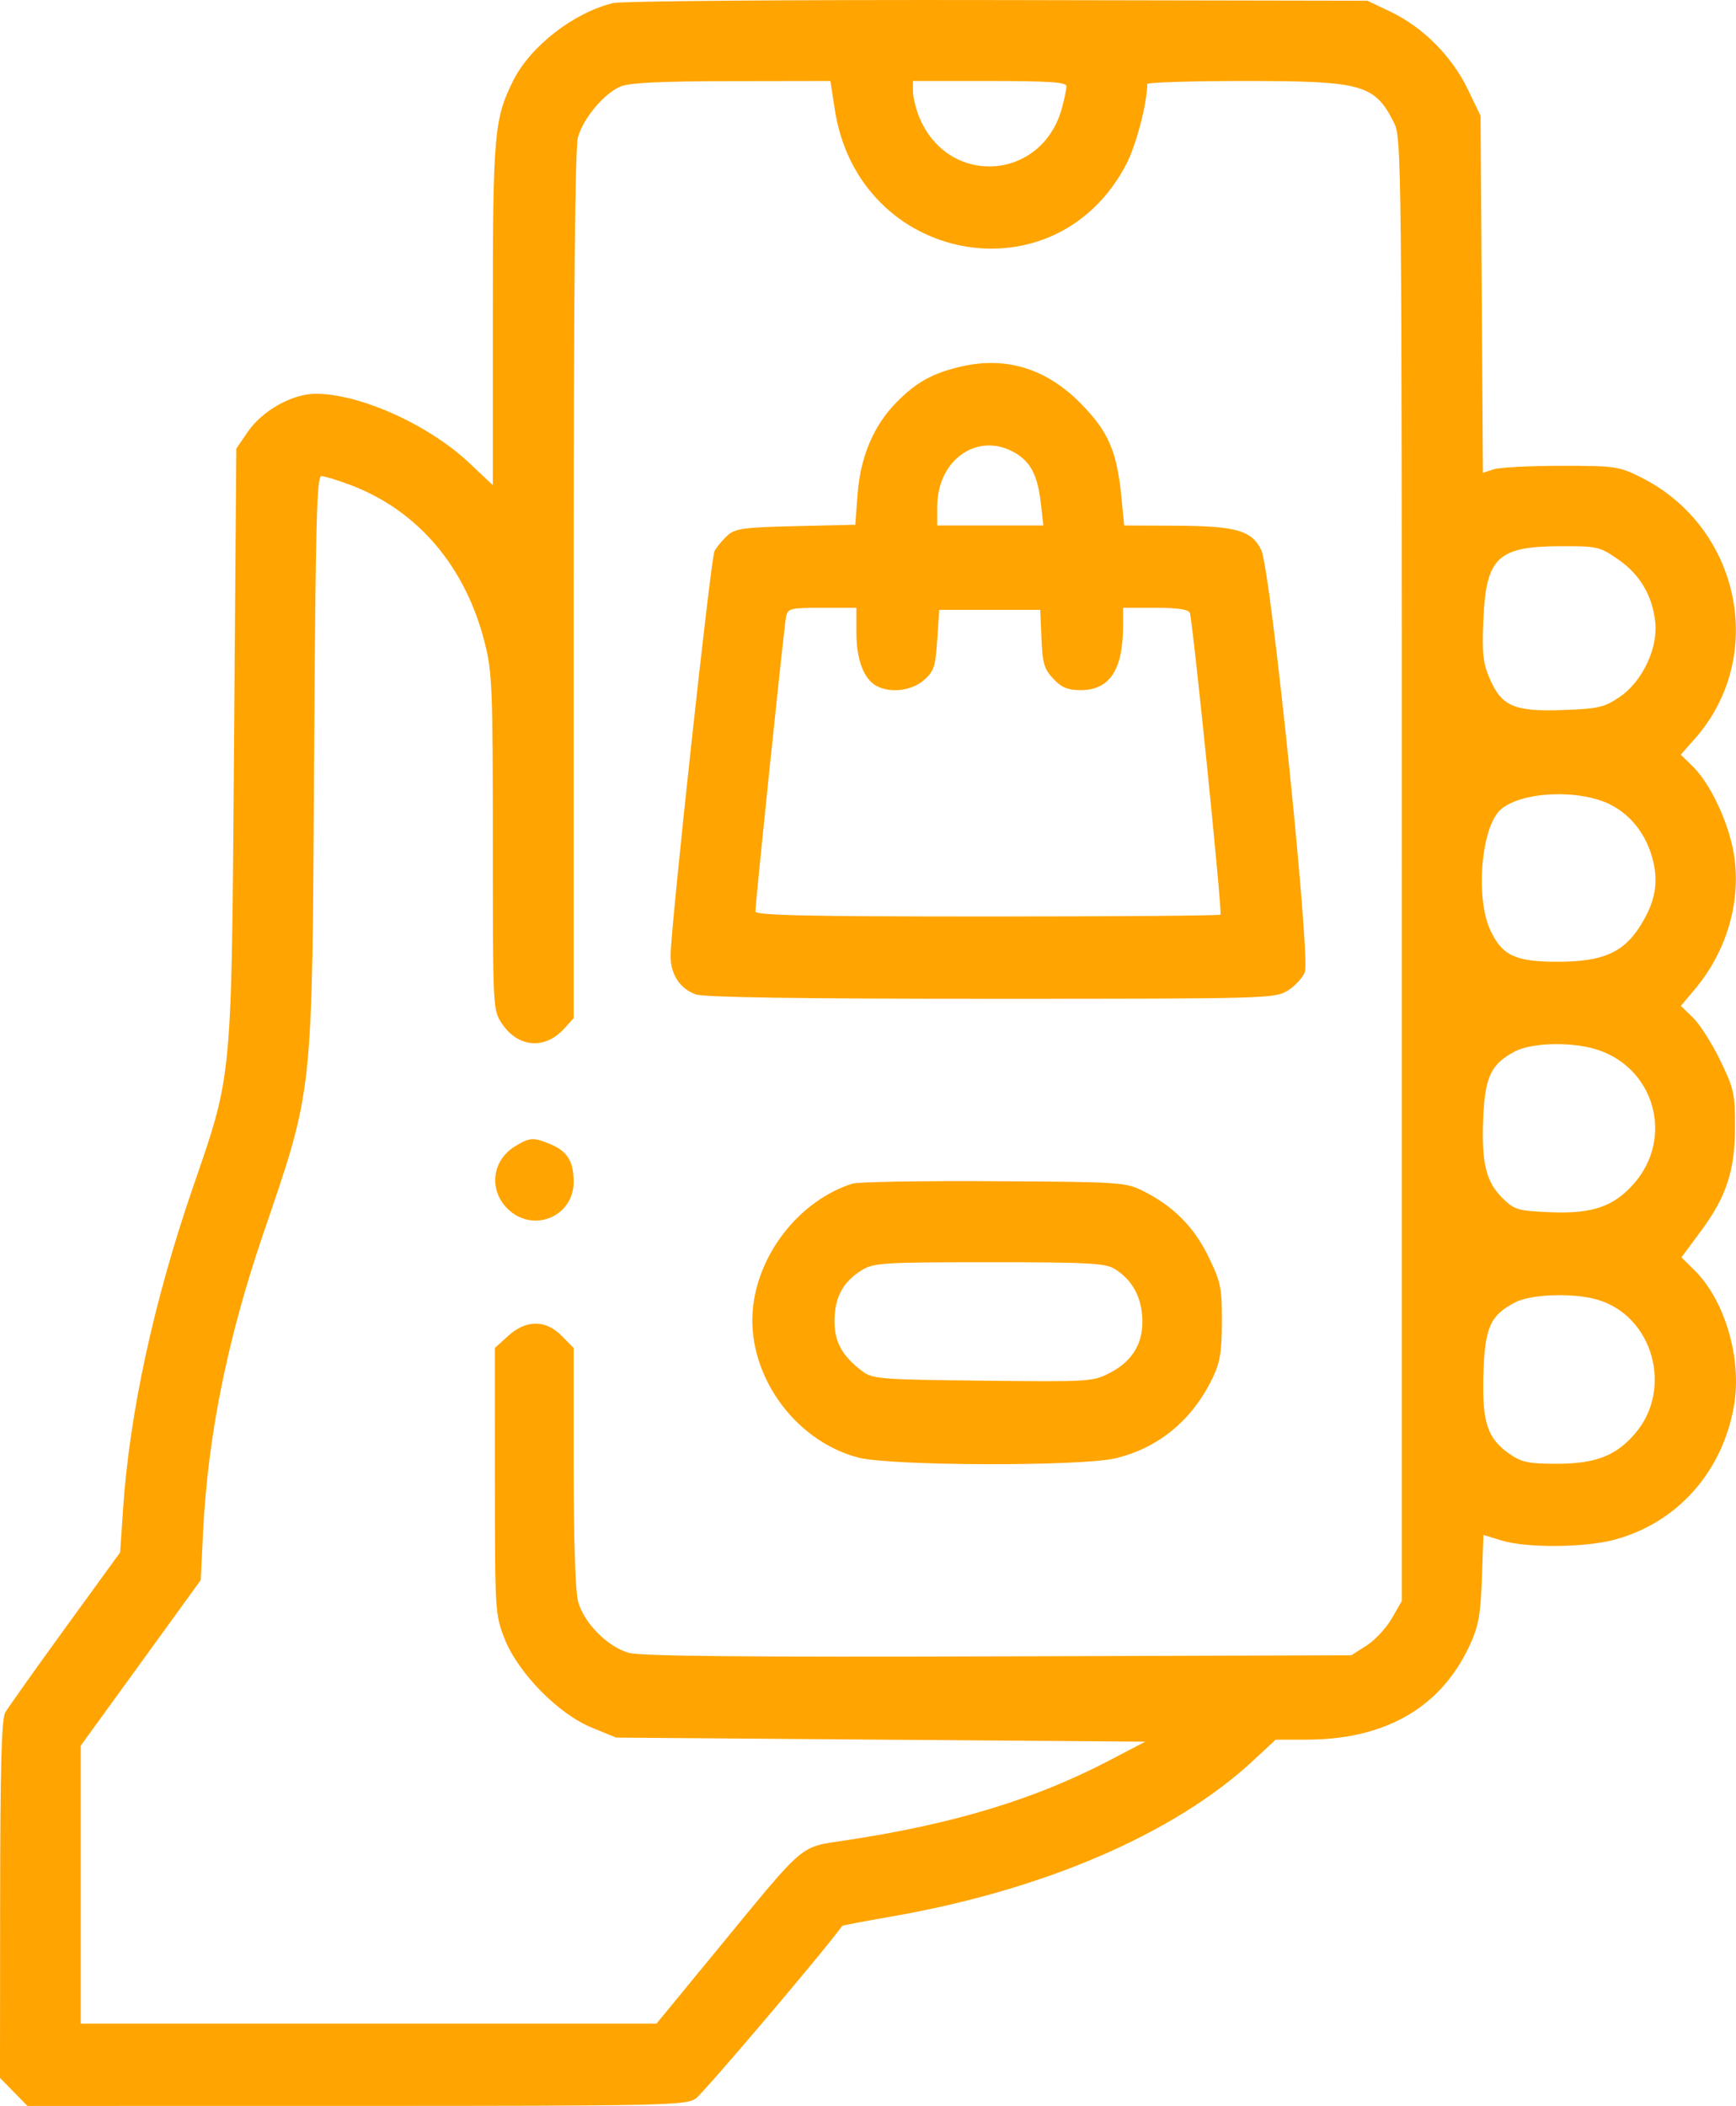 <?xml version="1.0" encoding="UTF-8"?> <svg xmlns="http://www.w3.org/2000/svg" width="47" height="57" viewBox="0 0 47 57" fill="none"> <path fill-rule="evenodd" clip-rule="evenodd" d="M16.596 0.084C15.532 0.343 14.361 1.251 13.897 2.178C13.379 3.213 13.343 3.619 13.343 8.521V13.133L12.703 12.529C11.609 11.498 9.746 10.658 8.55 10.658C7.912 10.658 7.098 11.115 6.704 11.694L6.398 12.143L6.336 20.173C6.266 29.377 6.301 29.004 5.209 32.18C4.163 35.222 3.505 38.259 3.332 40.847L3.253 42.017L1.763 44.069C0.944 45.197 0.214 46.225 0.141 46.353C0.042 46.524 0.007 47.833 0.004 51.413L0 56.242L0.372 56.621L0.744 57L9.641 56.999C17.919 56.999 18.559 56.985 18.831 56.804C19.035 56.669 22.355 52.757 22.8 52.128C22.811 52.113 23.406 52 24.124 51.875C28.265 51.157 31.804 49.63 33.943 47.639L34.537 47.086H35.364C37.509 47.086 39.018 46.213 39.795 44.523C40.029 44.015 40.084 43.709 40.12 42.728L40.162 41.545L40.66 41.697C41.326 41.901 42.892 41.891 43.698 41.677C45.409 41.223 46.644 39.836 46.949 38.025C47.16 36.766 46.698 35.193 45.879 34.384L45.522 34.032L46.045 33.328C46.742 32.389 46.974 31.68 46.974 30.481C46.974 29.607 46.941 29.459 46.572 28.699C46.35 28.242 46.02 27.724 45.839 27.547L45.508 27.225L45.889 26.771C46.772 25.721 47.162 24.329 46.931 23.054C46.778 22.208 46.294 21.196 45.82 20.734L45.504 20.426L45.88 20.002C47.847 17.784 47.125 14.27 44.425 12.919C43.834 12.623 43.727 12.608 42.272 12.608C41.429 12.608 40.607 12.65 40.444 12.702L40.148 12.797L40.116 7.965L40.084 3.134L39.73 2.401C39.303 1.518 38.52 0.735 37.647 0.318L37.022 0.02L27.015 0.002C21.412 -0.008 16.826 0.028 16.596 0.084ZM22.602 2.971C23.247 7.142 28.56 8.138 30.49 4.45C30.76 3.933 31.055 2.81 31.06 2.276C31.061 2.23 32.244 2.192 33.69 2.192C36.894 2.192 37.22 2.283 37.744 3.329C37.945 3.73 37.952 4.333 37.952 23.538V43.334L37.679 43.808C37.529 44.068 37.222 44.398 36.995 44.541L36.584 44.802L27.035 44.832C20.257 44.854 17.354 44.826 17.031 44.738C16.455 44.58 15.811 43.932 15.652 43.351C15.577 43.075 15.532 41.696 15.531 39.697L15.531 36.486L15.211 36.16C14.774 35.715 14.243 35.715 13.755 36.16L13.398 36.485L13.399 40.086C13.4 43.626 13.405 43.699 13.662 44.356C14.025 45.279 15.115 46.39 16.023 46.761L16.679 47.03L23.843 47.086L31.006 47.141L30.022 47.655C28.019 48.702 25.811 49.371 22.925 49.807C21.628 50.003 21.841 49.825 19.5 52.672L17.774 54.772H9.981H2.187V51.01V47.247L3.811 45.008L5.434 42.768L5.499 41.446C5.627 38.871 6.156 36.245 7.112 33.439C8.491 29.391 8.448 29.788 8.504 20.601C8.542 14.152 8.575 12.886 8.7 12.886C8.783 12.886 9.136 12.994 9.484 13.125C11.312 13.814 12.607 15.337 13.127 17.409C13.325 18.196 13.343 18.652 13.343 22.802C13.343 27.319 13.344 27.336 13.589 27.705C14.02 28.353 14.751 28.415 15.267 27.849L15.531 27.558L15.531 15.85C15.532 8.023 15.57 4.002 15.646 3.721C15.786 3.211 16.336 2.547 16.786 2.347C17.029 2.24 17.83 2.2 19.799 2.196L22.482 2.192L22.602 2.971ZM28.873 2.331C28.873 2.408 28.819 2.671 28.753 2.916C28.22 4.903 25.667 5.07 24.887 3.169C24.794 2.942 24.718 2.629 24.718 2.474V2.192H26.796C28.386 2.192 28.874 2.225 28.873 2.331ZM26.03 9.919C25.25 10.099 24.808 10.343 24.263 10.898C23.649 11.524 23.293 12.369 23.218 13.379L23.156 14.203L21.542 14.241C20.115 14.274 19.9 14.305 19.688 14.5C19.556 14.622 19.401 14.811 19.344 14.919C19.242 15.114 18.155 25.128 18.155 25.876C18.155 26.374 18.411 26.763 18.835 26.914C19.063 26.995 21.653 27.034 26.839 27.033C34.309 27.033 34.516 27.027 34.864 26.811C35.062 26.688 35.269 26.463 35.327 26.31C35.483 25.891 34.402 15.416 34.148 14.891C33.888 14.355 33.473 14.237 31.814 14.229L30.435 14.223L30.362 13.471C30.24 12.216 30.012 11.687 29.266 10.927C28.336 9.979 27.246 9.64 26.03 9.919ZM27.532 12.288C27.915 12.532 28.094 12.893 28.174 13.585L28.248 14.223H26.811H25.374V13.716C25.374 12.408 26.524 11.648 27.532 12.288ZM43.81 15.142C44.399 15.549 44.734 16.114 44.814 16.837C44.893 17.545 44.461 18.453 43.848 18.866C43.432 19.147 43.269 19.184 42.321 19.218C41.001 19.265 40.659 19.12 40.336 18.377C40.151 17.95 40.122 17.694 40.159 16.797C40.229 15.092 40.538 14.792 42.232 14.784C43.244 14.78 43.307 14.794 43.81 15.142ZM23.186 17.125C23.186 17.85 23.385 18.378 23.727 18.564C24.101 18.768 24.683 18.698 25.012 18.41C25.284 18.173 25.326 18.047 25.374 17.324L25.429 16.507H26.796H28.163L28.196 17.286C28.224 17.952 28.271 18.111 28.517 18.372C28.741 18.611 28.907 18.679 29.262 18.679C30.043 18.679 30.405 18.128 30.405 16.938V16.451H31.283C31.886 16.451 32.178 16.495 32.213 16.59C32.295 16.815 33.097 24.701 33.043 24.756C33.016 24.783 30.172 24.806 26.723 24.806C21.848 24.806 20.452 24.776 20.452 24.669C20.452 24.42 21.228 16.957 21.28 16.702C21.328 16.466 21.385 16.451 22.259 16.451H23.186V17.125ZM43.618 21.787C44.171 22.075 44.57 22.595 44.743 23.253C44.91 23.888 44.815 24.407 44.415 25.049C43.958 25.784 43.393 26.031 42.172 26.031C41.03 26.031 40.677 25.868 40.355 25.191C39.934 24.304 40.102 22.357 40.64 21.902C41.216 21.415 42.785 21.355 43.618 21.787ZM43.147 28.382C44.78 28.837 45.352 30.778 44.227 32.047C43.68 32.664 43.1 32.859 41.959 32.81C41.102 32.774 41.001 32.745 40.691 32.441C40.234 31.995 40.108 31.493 40.155 30.292C40.199 29.148 40.365 28.796 41.022 28.454C41.453 28.23 42.476 28.195 43.147 28.382ZM13.932 31.034C13.29 31.432 13.227 32.279 13.802 32.772C14.495 33.366 15.531 32.899 15.531 31.992C15.531 31.443 15.365 31.167 14.924 30.979C14.443 30.774 14.341 30.78 13.932 31.034ZM23.077 32.037C21.691 32.479 20.575 33.852 20.392 35.338C20.174 37.121 21.463 38.986 23.237 39.451C24.108 39.679 29.271 39.694 30.202 39.47C31.368 39.191 32.28 38.437 32.829 37.298C33.031 36.879 33.079 36.592 33.081 35.777C33.084 34.863 33.052 34.706 32.724 34.027C32.333 33.216 31.774 32.651 30.96 32.242C30.475 31.999 30.352 31.99 26.905 31.971C24.95 31.959 23.227 31.989 23.077 32.037ZM30.169 34.34C30.619 34.613 30.874 35.04 30.922 35.601C30.981 36.298 30.695 36.818 30.069 37.148C29.594 37.398 29.527 37.402 26.612 37.37C23.807 37.34 23.622 37.325 23.338 37.108C22.792 36.693 22.584 36.308 22.593 35.725C22.602 35.104 22.826 34.693 23.329 34.381C23.654 34.18 23.899 34.164 26.779 34.164C29.413 34.163 29.923 34.19 30.169 34.34ZM43.232 35.173C44.748 35.602 45.313 37.589 44.264 38.805C43.746 39.406 43.201 39.617 42.151 39.619C41.409 39.621 41.204 39.581 40.893 39.369C40.27 38.945 40.124 38.513 40.161 37.207C40.198 35.931 40.342 35.603 41.022 35.25C41.45 35.027 42.578 34.988 43.232 35.173Z" fill="#FFA400"></path> </svg> 